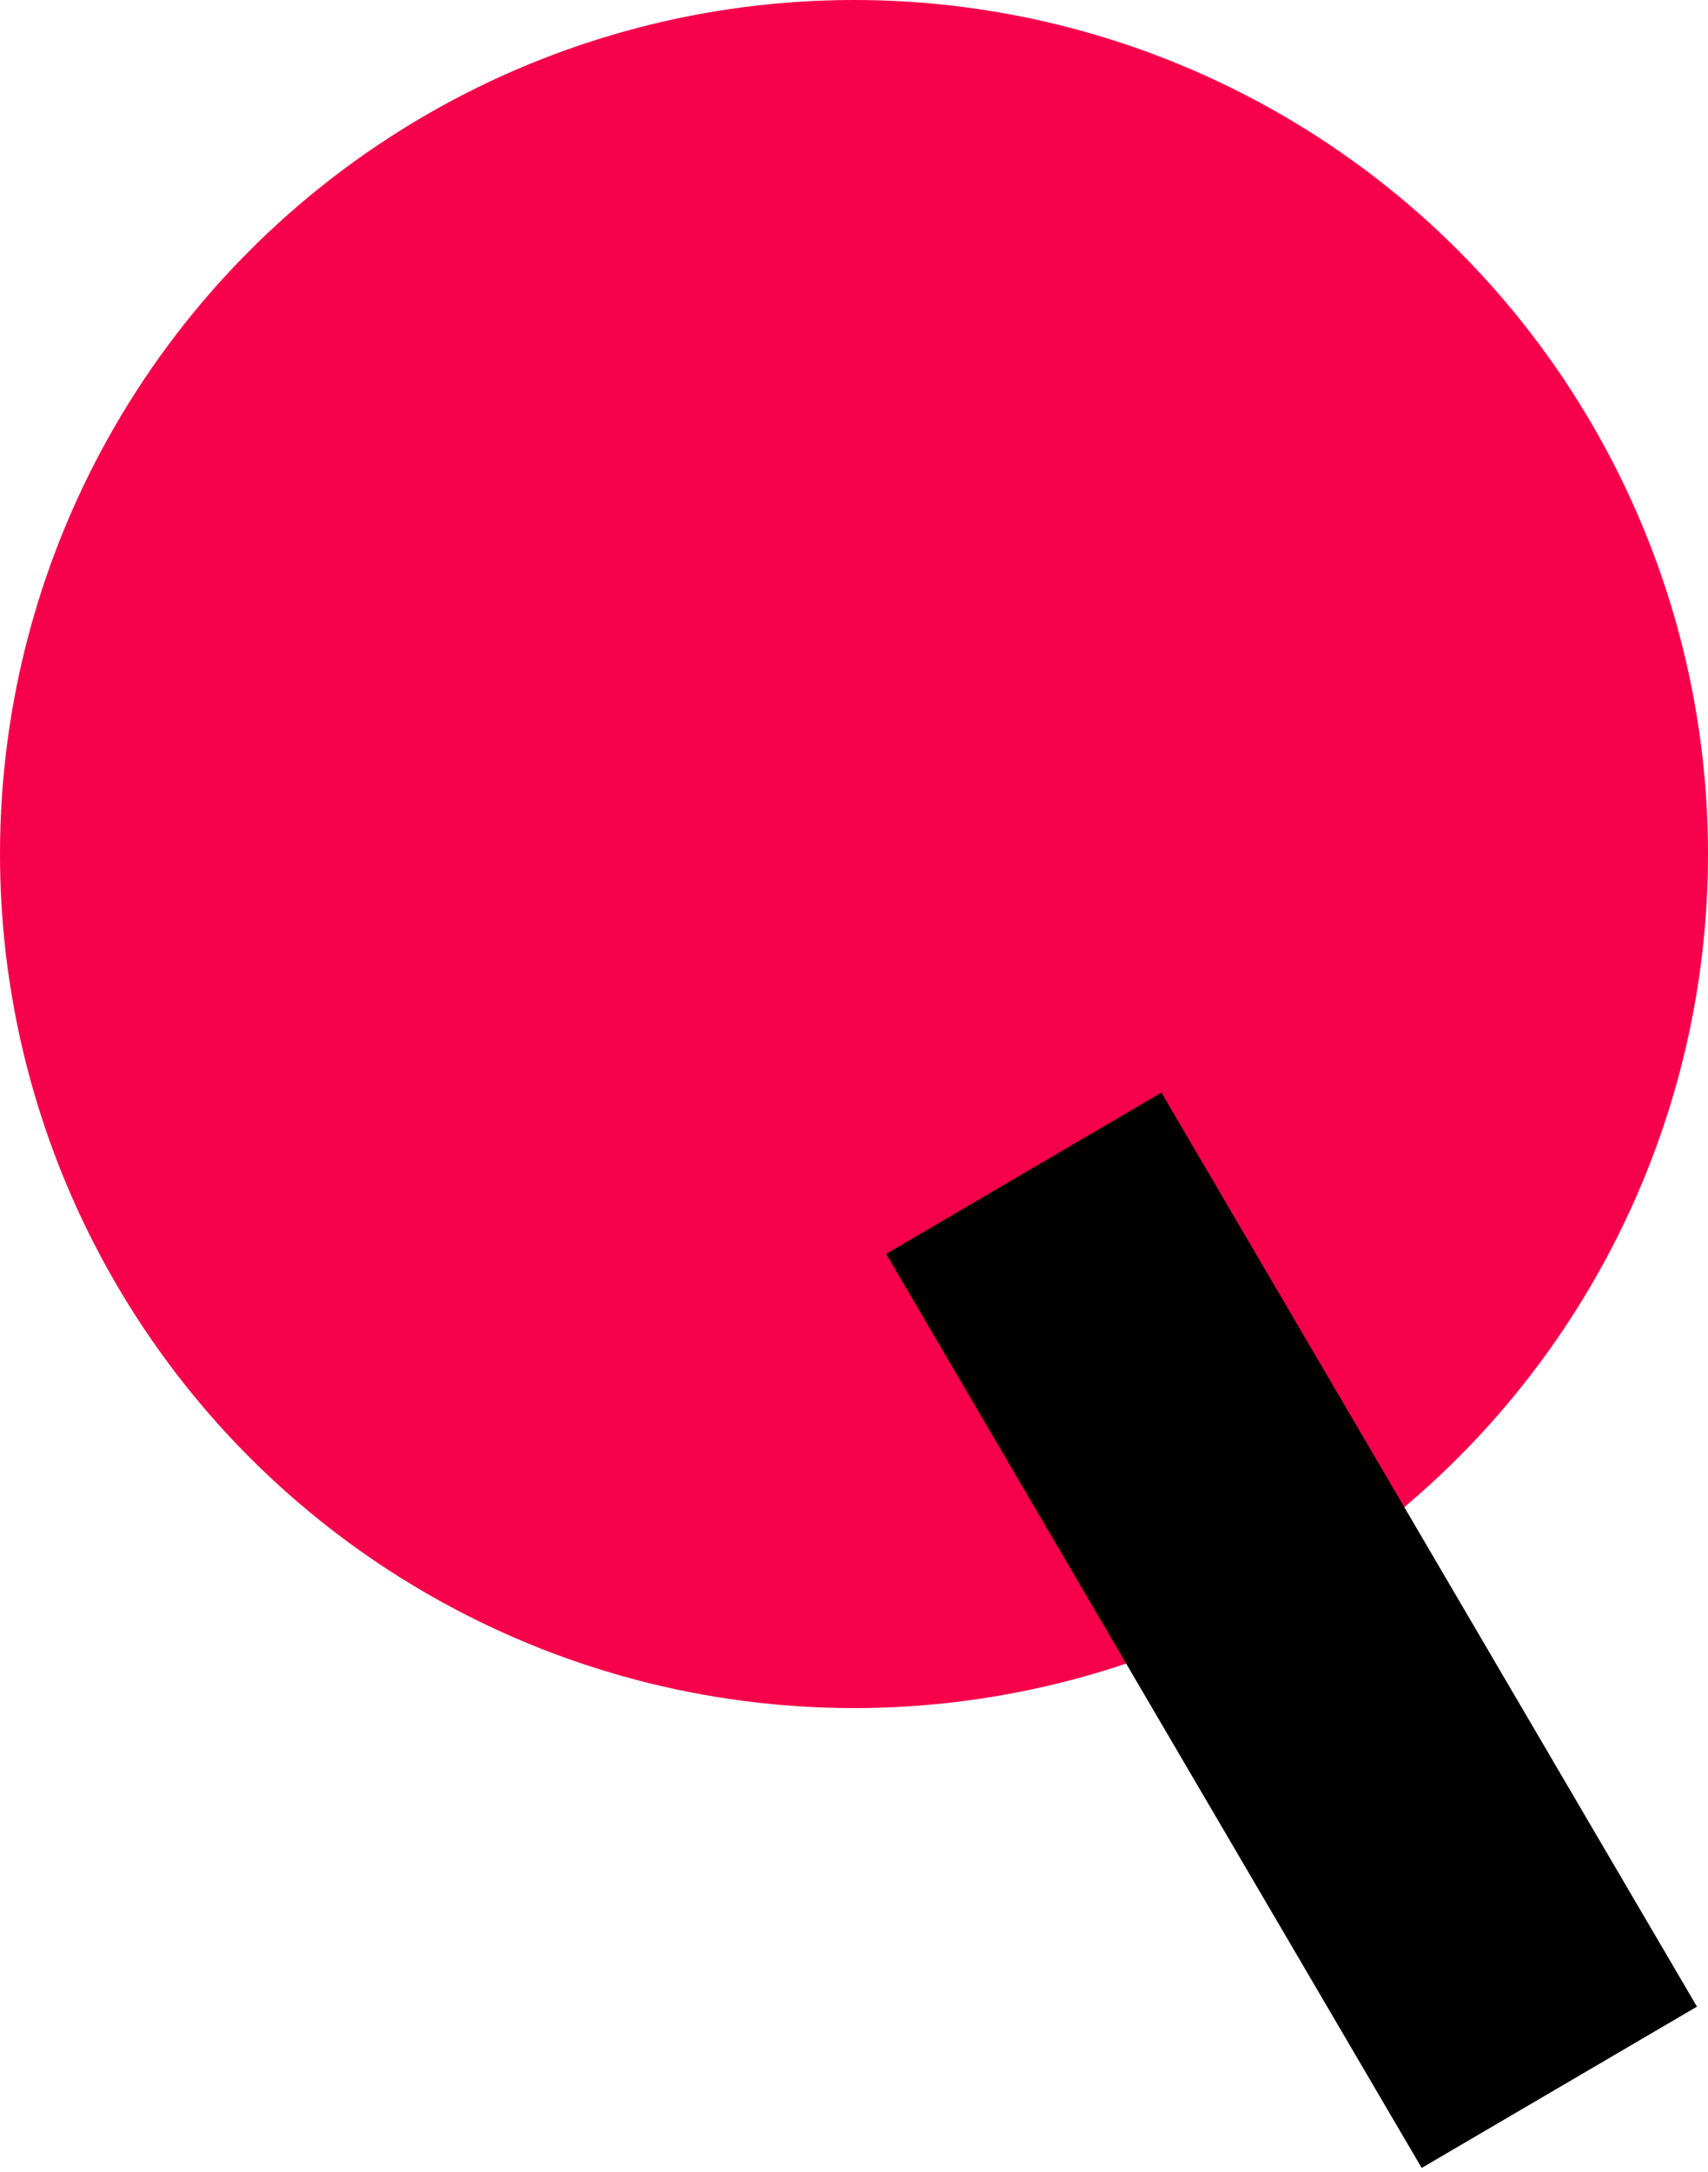 <?xml version="1.0" encoding="UTF-8"?> <svg xmlns="http://www.w3.org/2000/svg" width="162" height="206" viewBox="0 0 162 206" fill="none"> <circle cx="81" cy="81" r="81" fill="#F6004B"></circle> <rect x="84.047" y="118.925" width="30.262" height="100.476" transform="rotate(-30.368 84.047 118.925)" fill="black"></rect> </svg> 